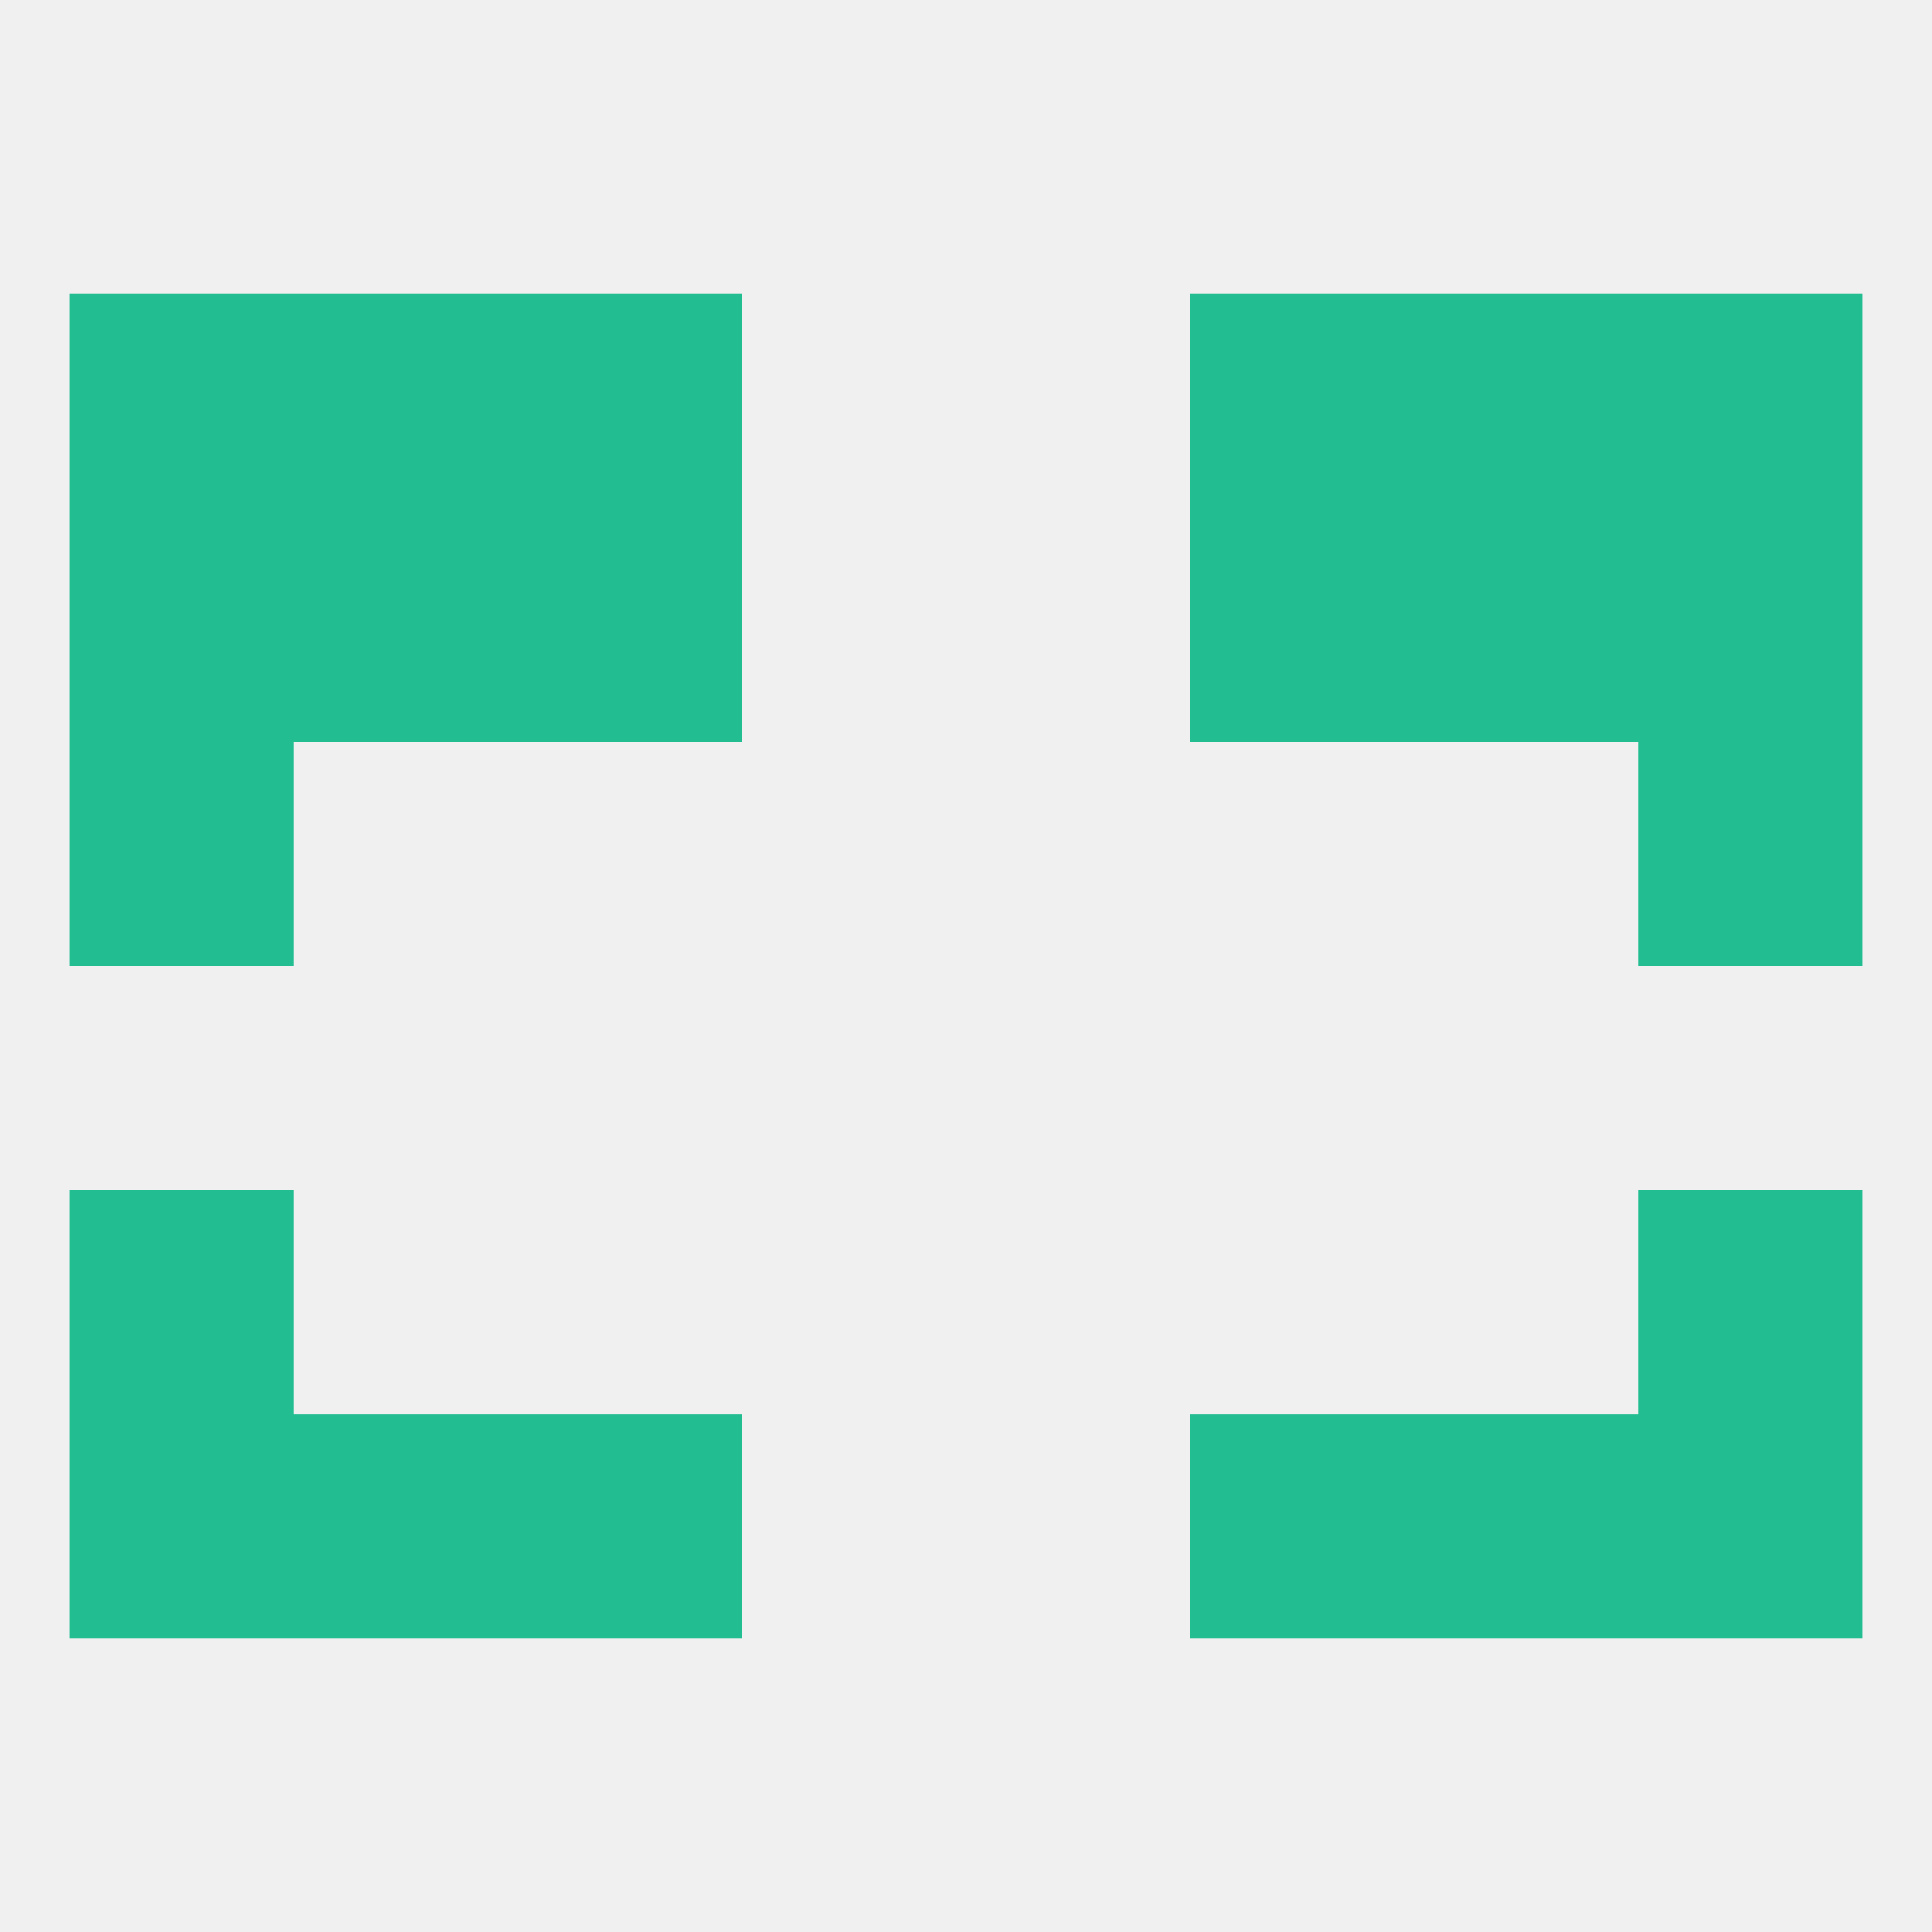 
<!--   <?xml version="1.0"?> -->
<svg version="1.1" baseprofile="full" xmlns="http://www.w3.org/2000/svg" xmlns:xlink="http://www.w3.org/1999/xlink" xmlns:ev="http://www.w3.org/2001/xml-events" width="250" height="250" viewBox="0 0 250 250" >
	<rect width="100%" height="100%" fill="rgba(240,240,240,255)"/>

	<rect x="154" y="67" width="29" height="29" fill="rgba(34,189,145,255)"/>
	<rect x="9" y="67" width="29" height="29" fill="rgba(34,189,145,255)"/>
	<rect x="212" y="67" width="29" height="29" fill="rgba(34,189,145,255)"/>
	<rect x="38" y="67" width="29" height="29" fill="rgba(34,189,145,255)"/>
	<rect x="183" y="67" width="29" height="29" fill="rgba(34,189,145,255)"/>
	<rect x="67" y="67" width="29" height="29" fill="rgba(34,189,145,255)"/>
	<rect x="67" y="38" width="29" height="29" fill="rgba(34,189,145,255)"/>
	<rect x="154" y="38" width="29" height="29" fill="rgba(34,189,145,255)"/>
	<rect x="9" y="38" width="29" height="29" fill="rgba(34,189,145,255)"/>
	<rect x="212" y="38" width="29" height="29" fill="rgba(34,189,145,255)"/>
	<rect x="38" y="38" width="29" height="29" fill="rgba(34,189,145,255)"/>
	<rect x="183" y="38" width="29" height="29" fill="rgba(34,189,145,255)"/>
	<rect x="212" y="96" width="29" height="29" fill="rgba(34,189,145,255)"/>
	<rect x="9" y="96" width="29" height="29" fill="rgba(34,189,145,255)"/>
	<rect x="212" y="154" width="29" height="29" fill="rgba(34,189,145,255)"/>
	<rect x="9" y="154" width="29" height="29" fill="rgba(34,189,145,255)"/>
	<rect x="38" y="183" width="29" height="29" fill="rgba(34,189,145,255)"/>
	<rect x="183" y="183" width="29" height="29" fill="rgba(34,189,145,255)"/>
	<rect x="67" y="183" width="29" height="29" fill="rgba(34,189,145,255)"/>
	<rect x="154" y="183" width="29" height="29" fill="rgba(34,189,145,255)"/>
	<rect x="9" y="183" width="29" height="29" fill="rgba(34,189,145,255)"/>
	<rect x="212" y="183" width="29" height="29" fill="rgba(34,189,145,255)"/>
</svg>